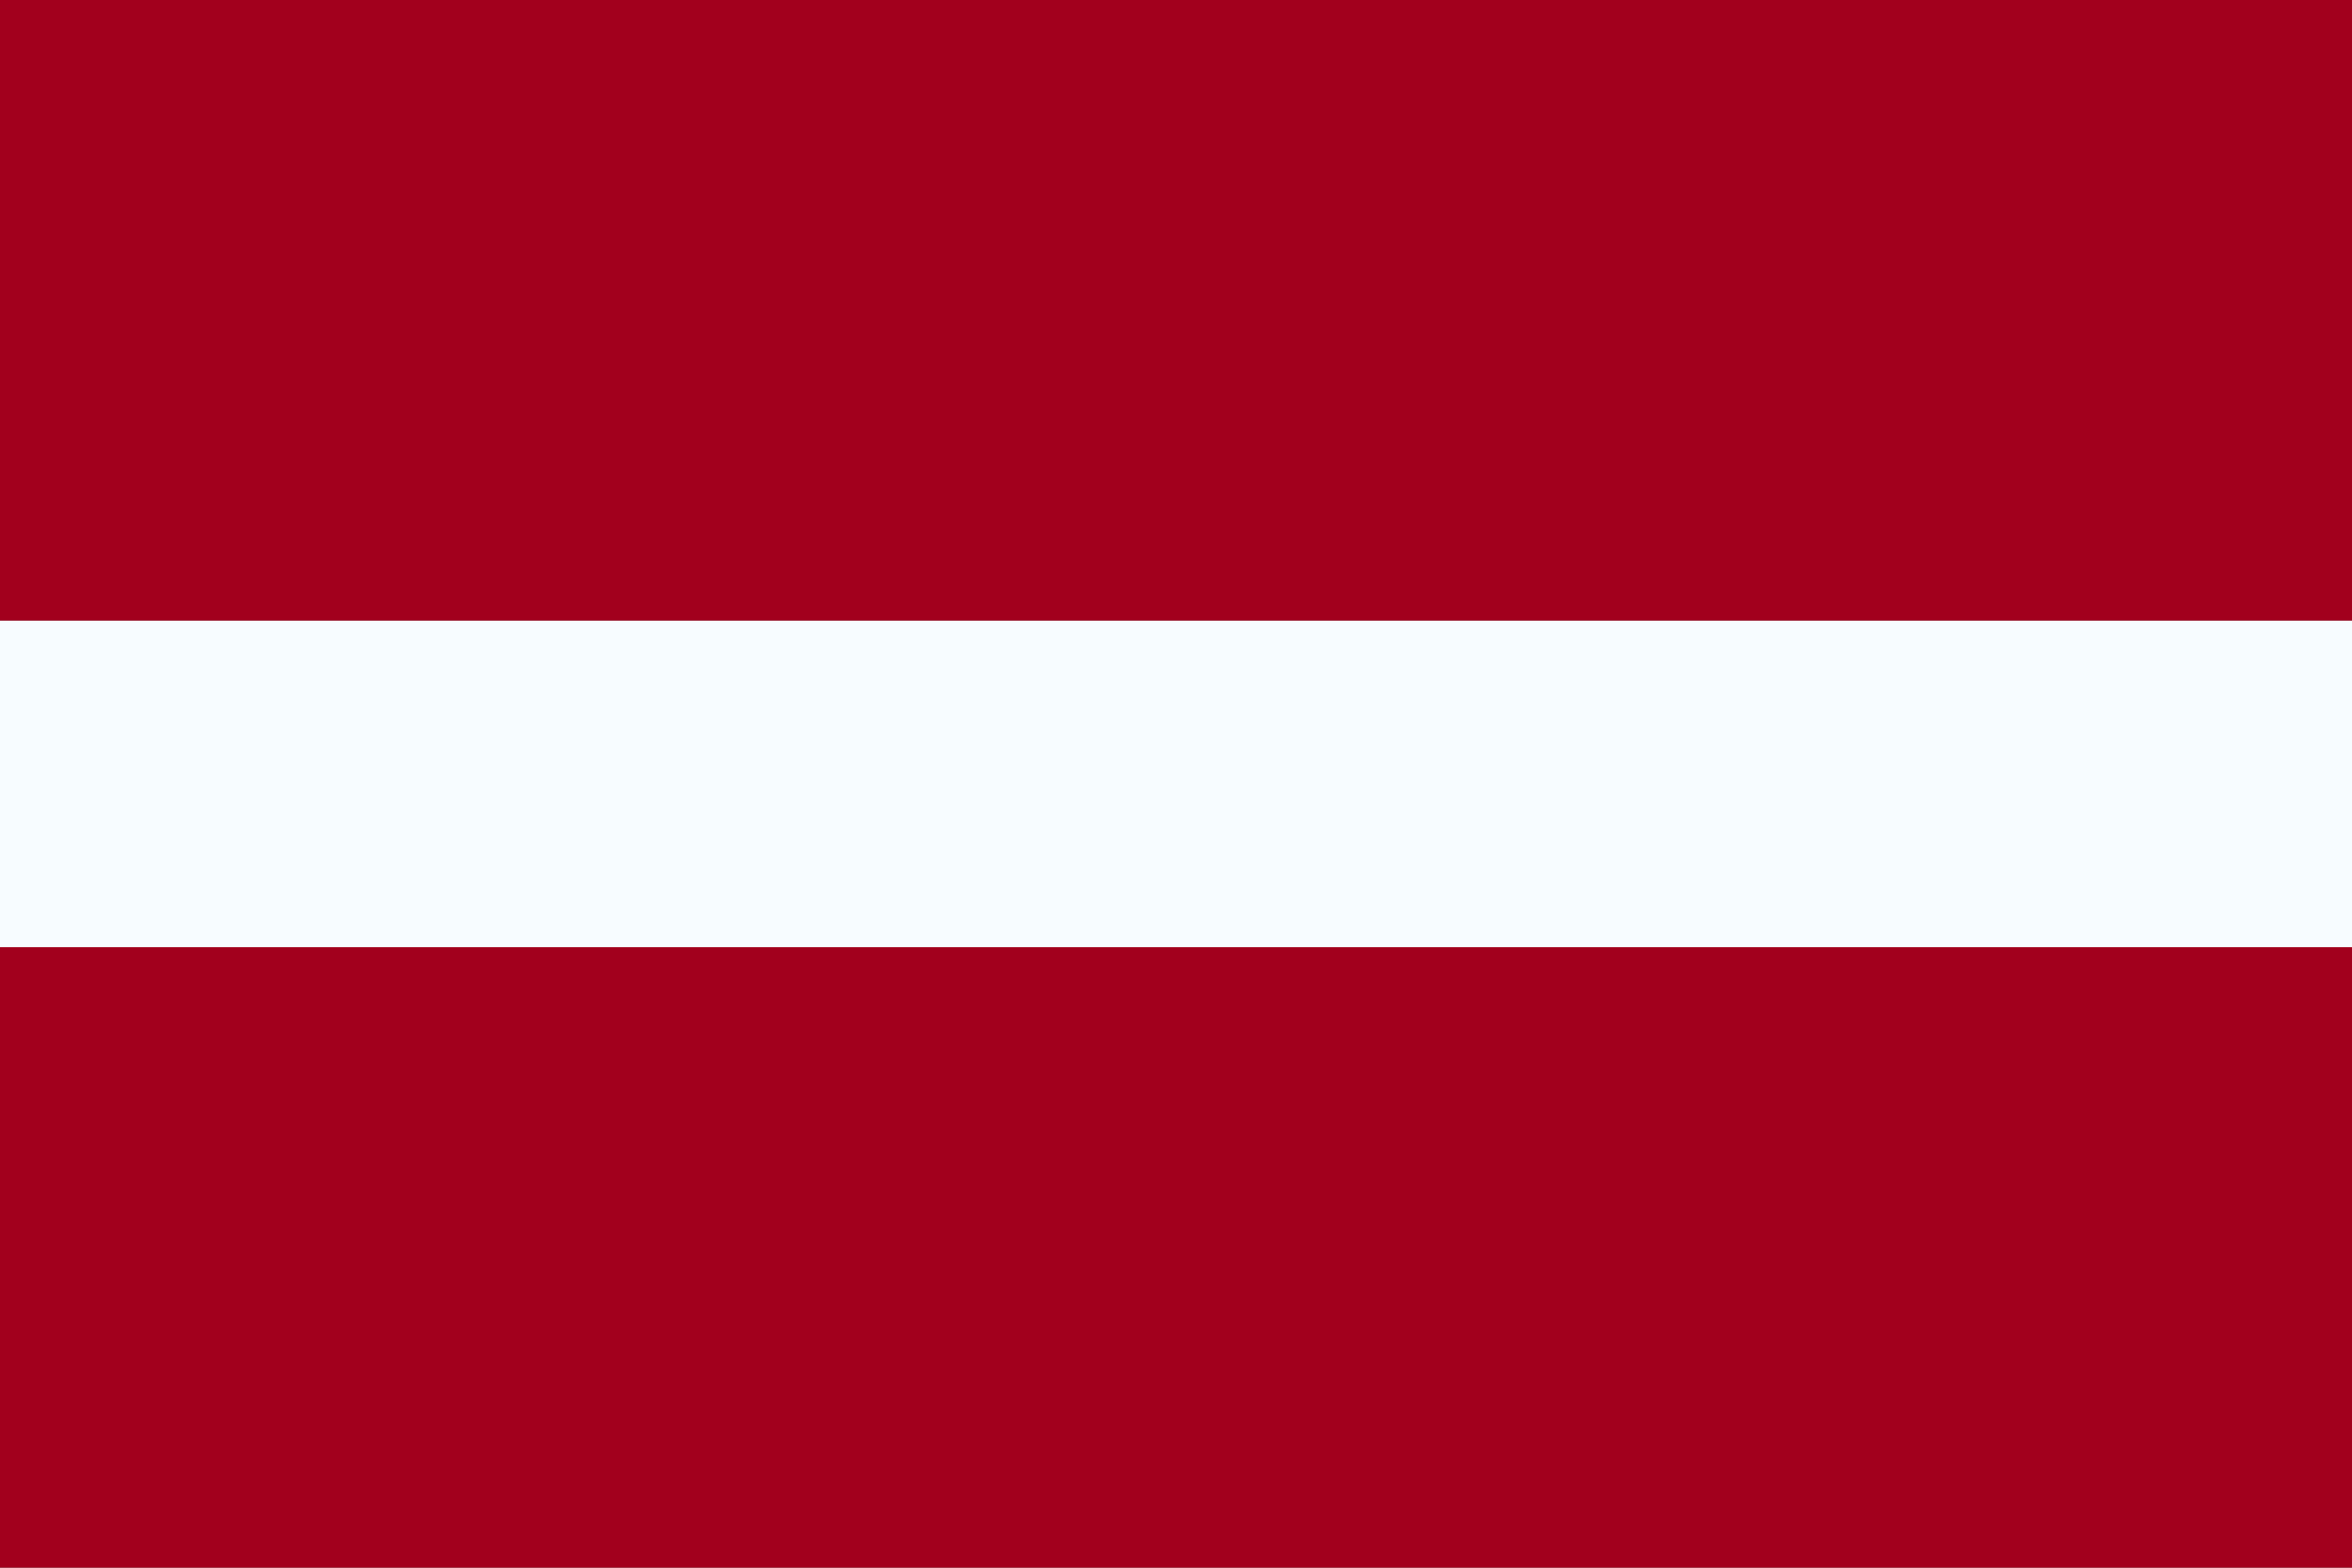 <svg width="18" height="12" viewBox="0 0 18 12" fill="none" xmlns="http://www.w3.org/2000/svg">
<rect x="0" y="0" width="18" height="12" fill="#808080" stroke="none"/>
<g id="language">
<path id="bottom" fill-rule="evenodd" clip-rule="evenodd" d="M0 7.25H18V12H0V7.25Z" fill="#A2001D"/>
<path id="middle" fill-rule="evenodd" clip-rule="evenodd" d="M0 4.75H18V7.25H0V4.75Z" fill="#F7FCFF"/>
<path id="middle_2" fill-rule="evenodd" clip-rule="evenodd" d="M0 0H18V4.75H0V0Z" fill="#A2001D"/>
</g>
</svg>
